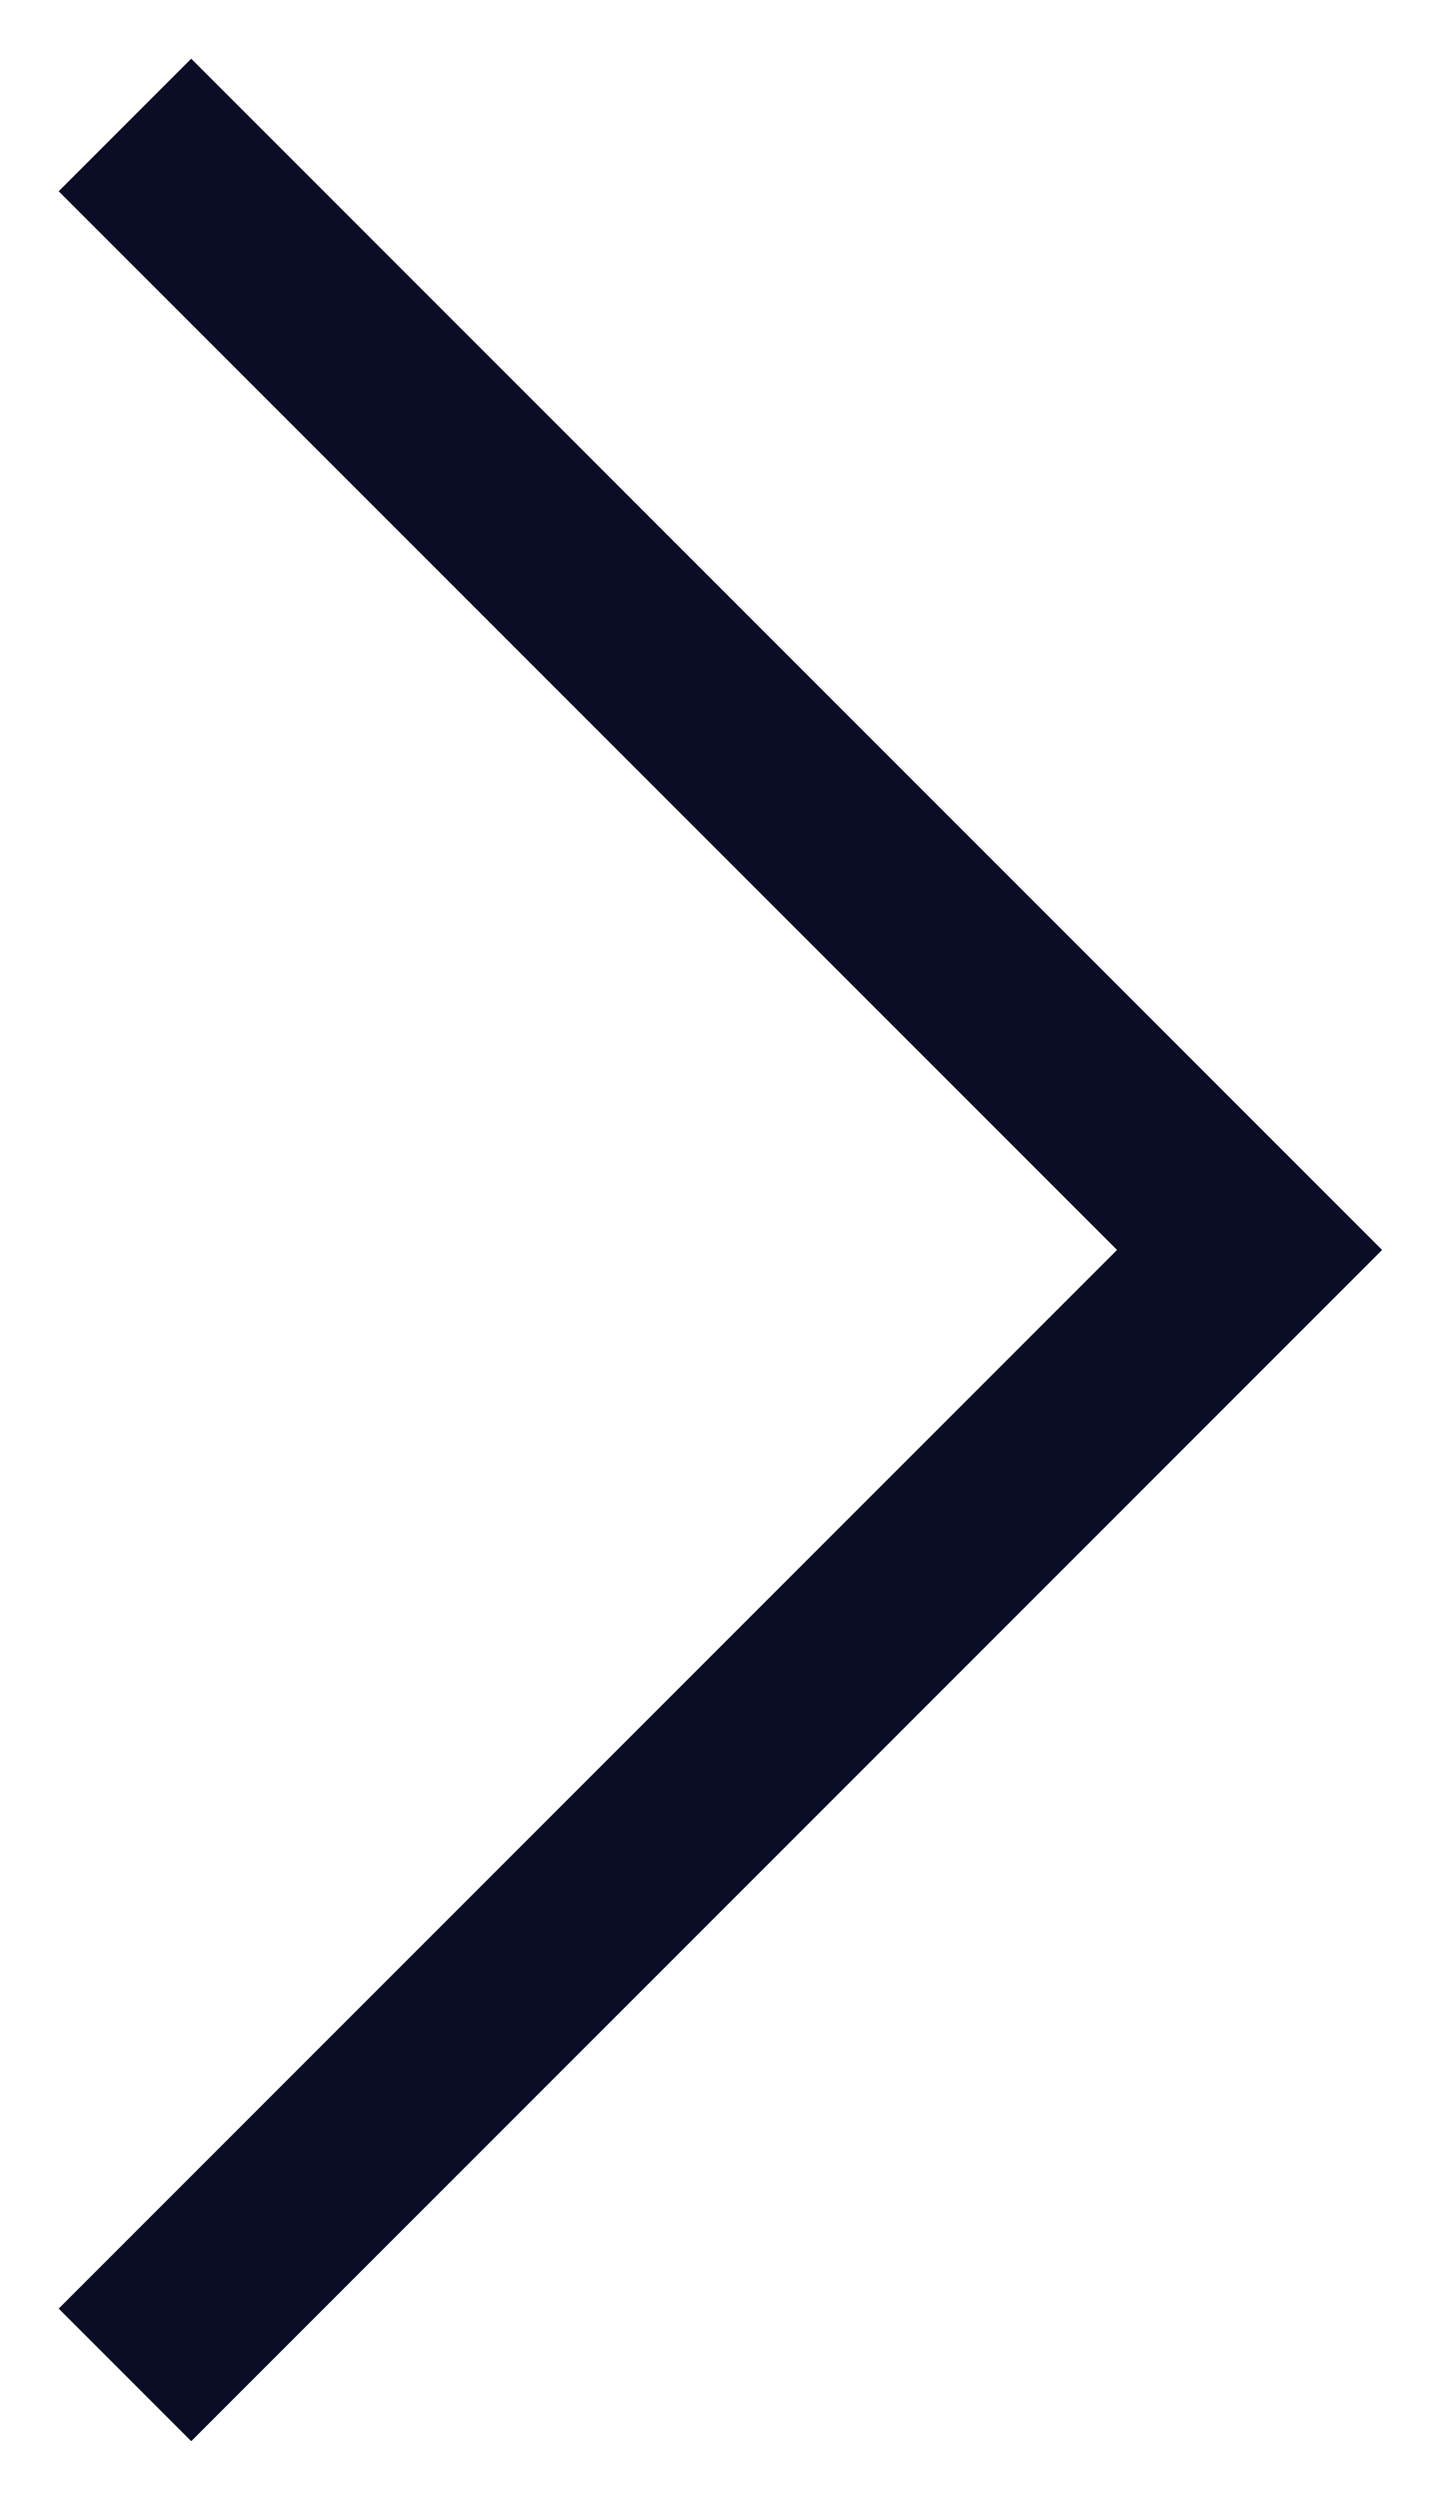 <?xml version="1.0" encoding="UTF-8"?> <svg xmlns="http://www.w3.org/2000/svg" width="23" height="40" viewBox="0 0 23 40" fill="none"><path d="M2 2L20 20L2 38" stroke="#0B0C26" stroke-width="3"></path></svg> 